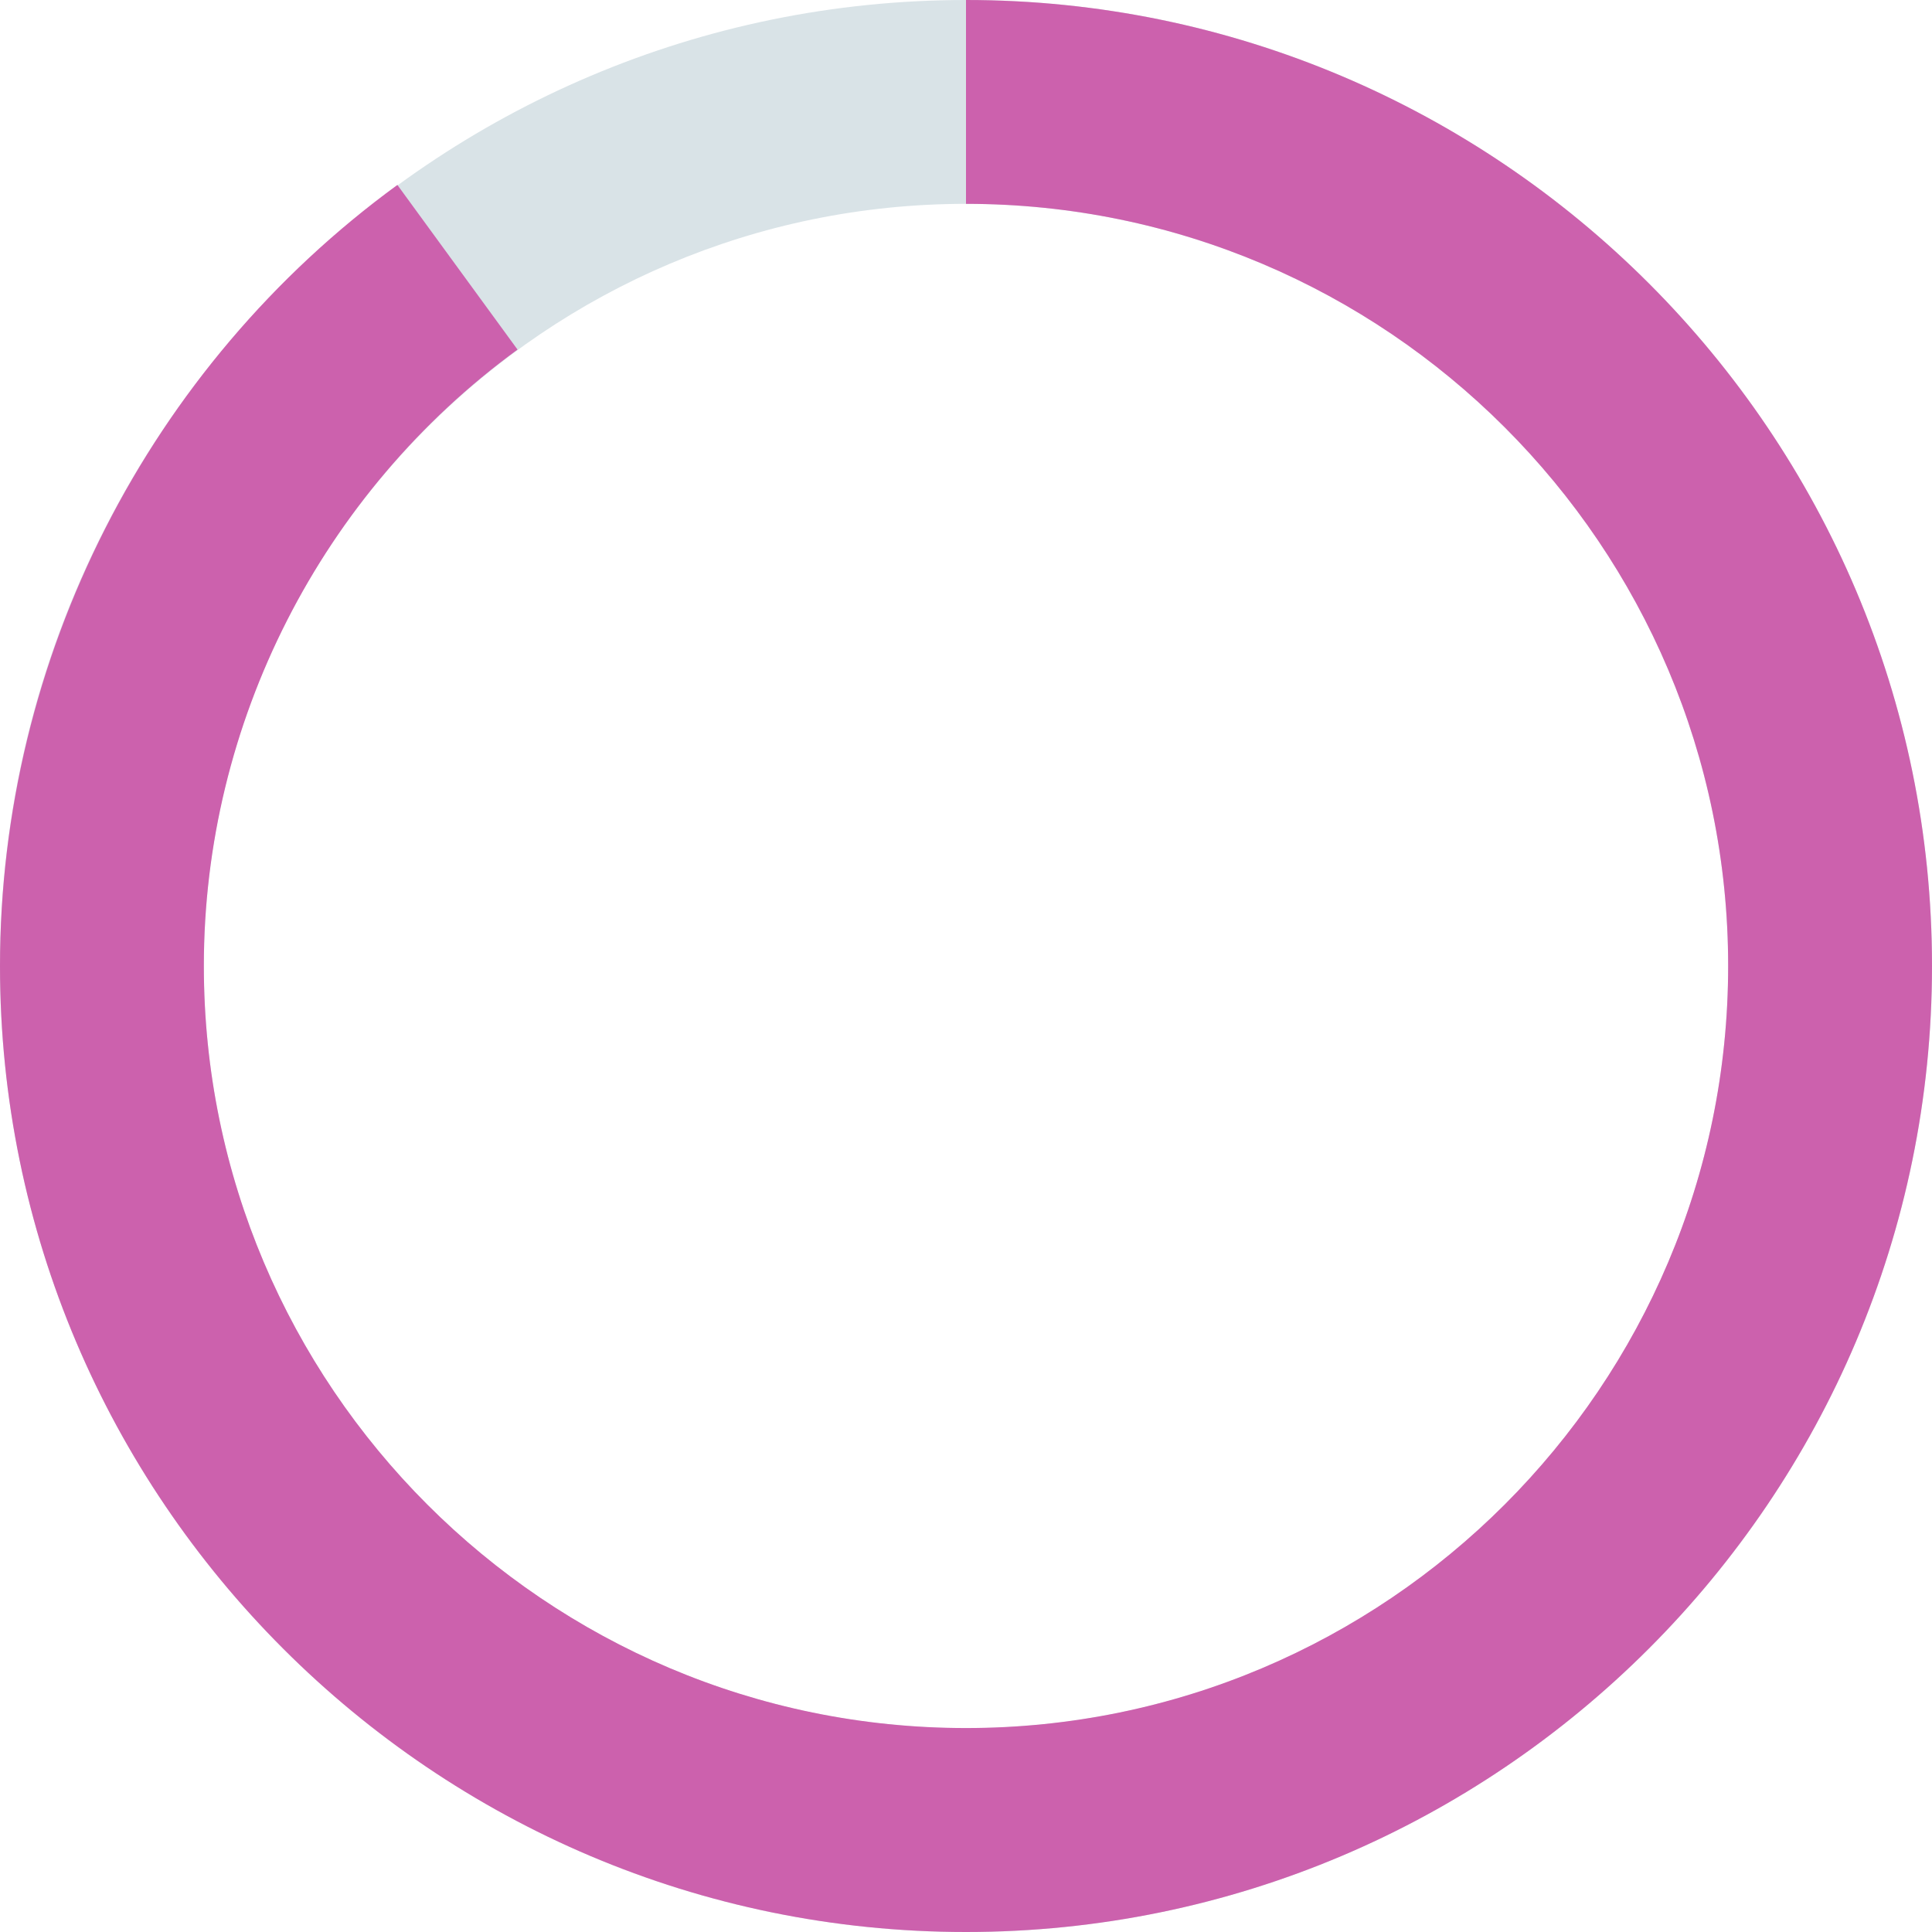 <?xml version="1.0" encoding="UTF-8"?><svg xmlns="http://www.w3.org/2000/svg" id="Layer_2" viewBox="0 0 170.6 170.6" aria-hidden="true" width="170px" height="170px"><defs><linearGradient class="cerosgradient" data-cerosgradient="true" id="CerosGradient_id2ebba9212" gradientUnits="userSpaceOnUse" x1="50%" y1="100%" x2="50%" y2="0%"><stop offset="0%" stop-color="#d1d1d1"/><stop offset="100%" stop-color="#d1d1d1"/></linearGradient><linearGradient/><style>.cls-1{fill:#d9e3e7;}.cls-2{fill:#cc61ad;}</style></defs><g id="Layer_5"><path class="cls-1" d="m85.3,170.6C38.27,170.6,0,132.34,0,85.3S38.27,0,85.3,0s85.3,38.27,85.3,85.3-38.27,85.3-85.3,85.3Zm0-152.6c-37.11,0-67.3,30.19-67.3,67.3s30.19,67.3,67.3,67.3,67.3-30.19,67.3-67.3S122.41,18,85.3,18Z"/><path class="cls-2" d="m85.3,170.6C38.27,170.6,0,132.34,0,85.3,0,58.14,13.12,32.36,35.09,16.33l10.61,14.54c-17.34,12.65-27.7,32.99-27.7,54.42,0,37.11,30.19,67.3,67.3,67.3s67.3-30.19,67.3-67.3S122.41,18,85.3,18V0c47.04,0,85.3,38.27,85.3,85.3s-38.27,85.3-85.3,85.3Z"/></g></svg>